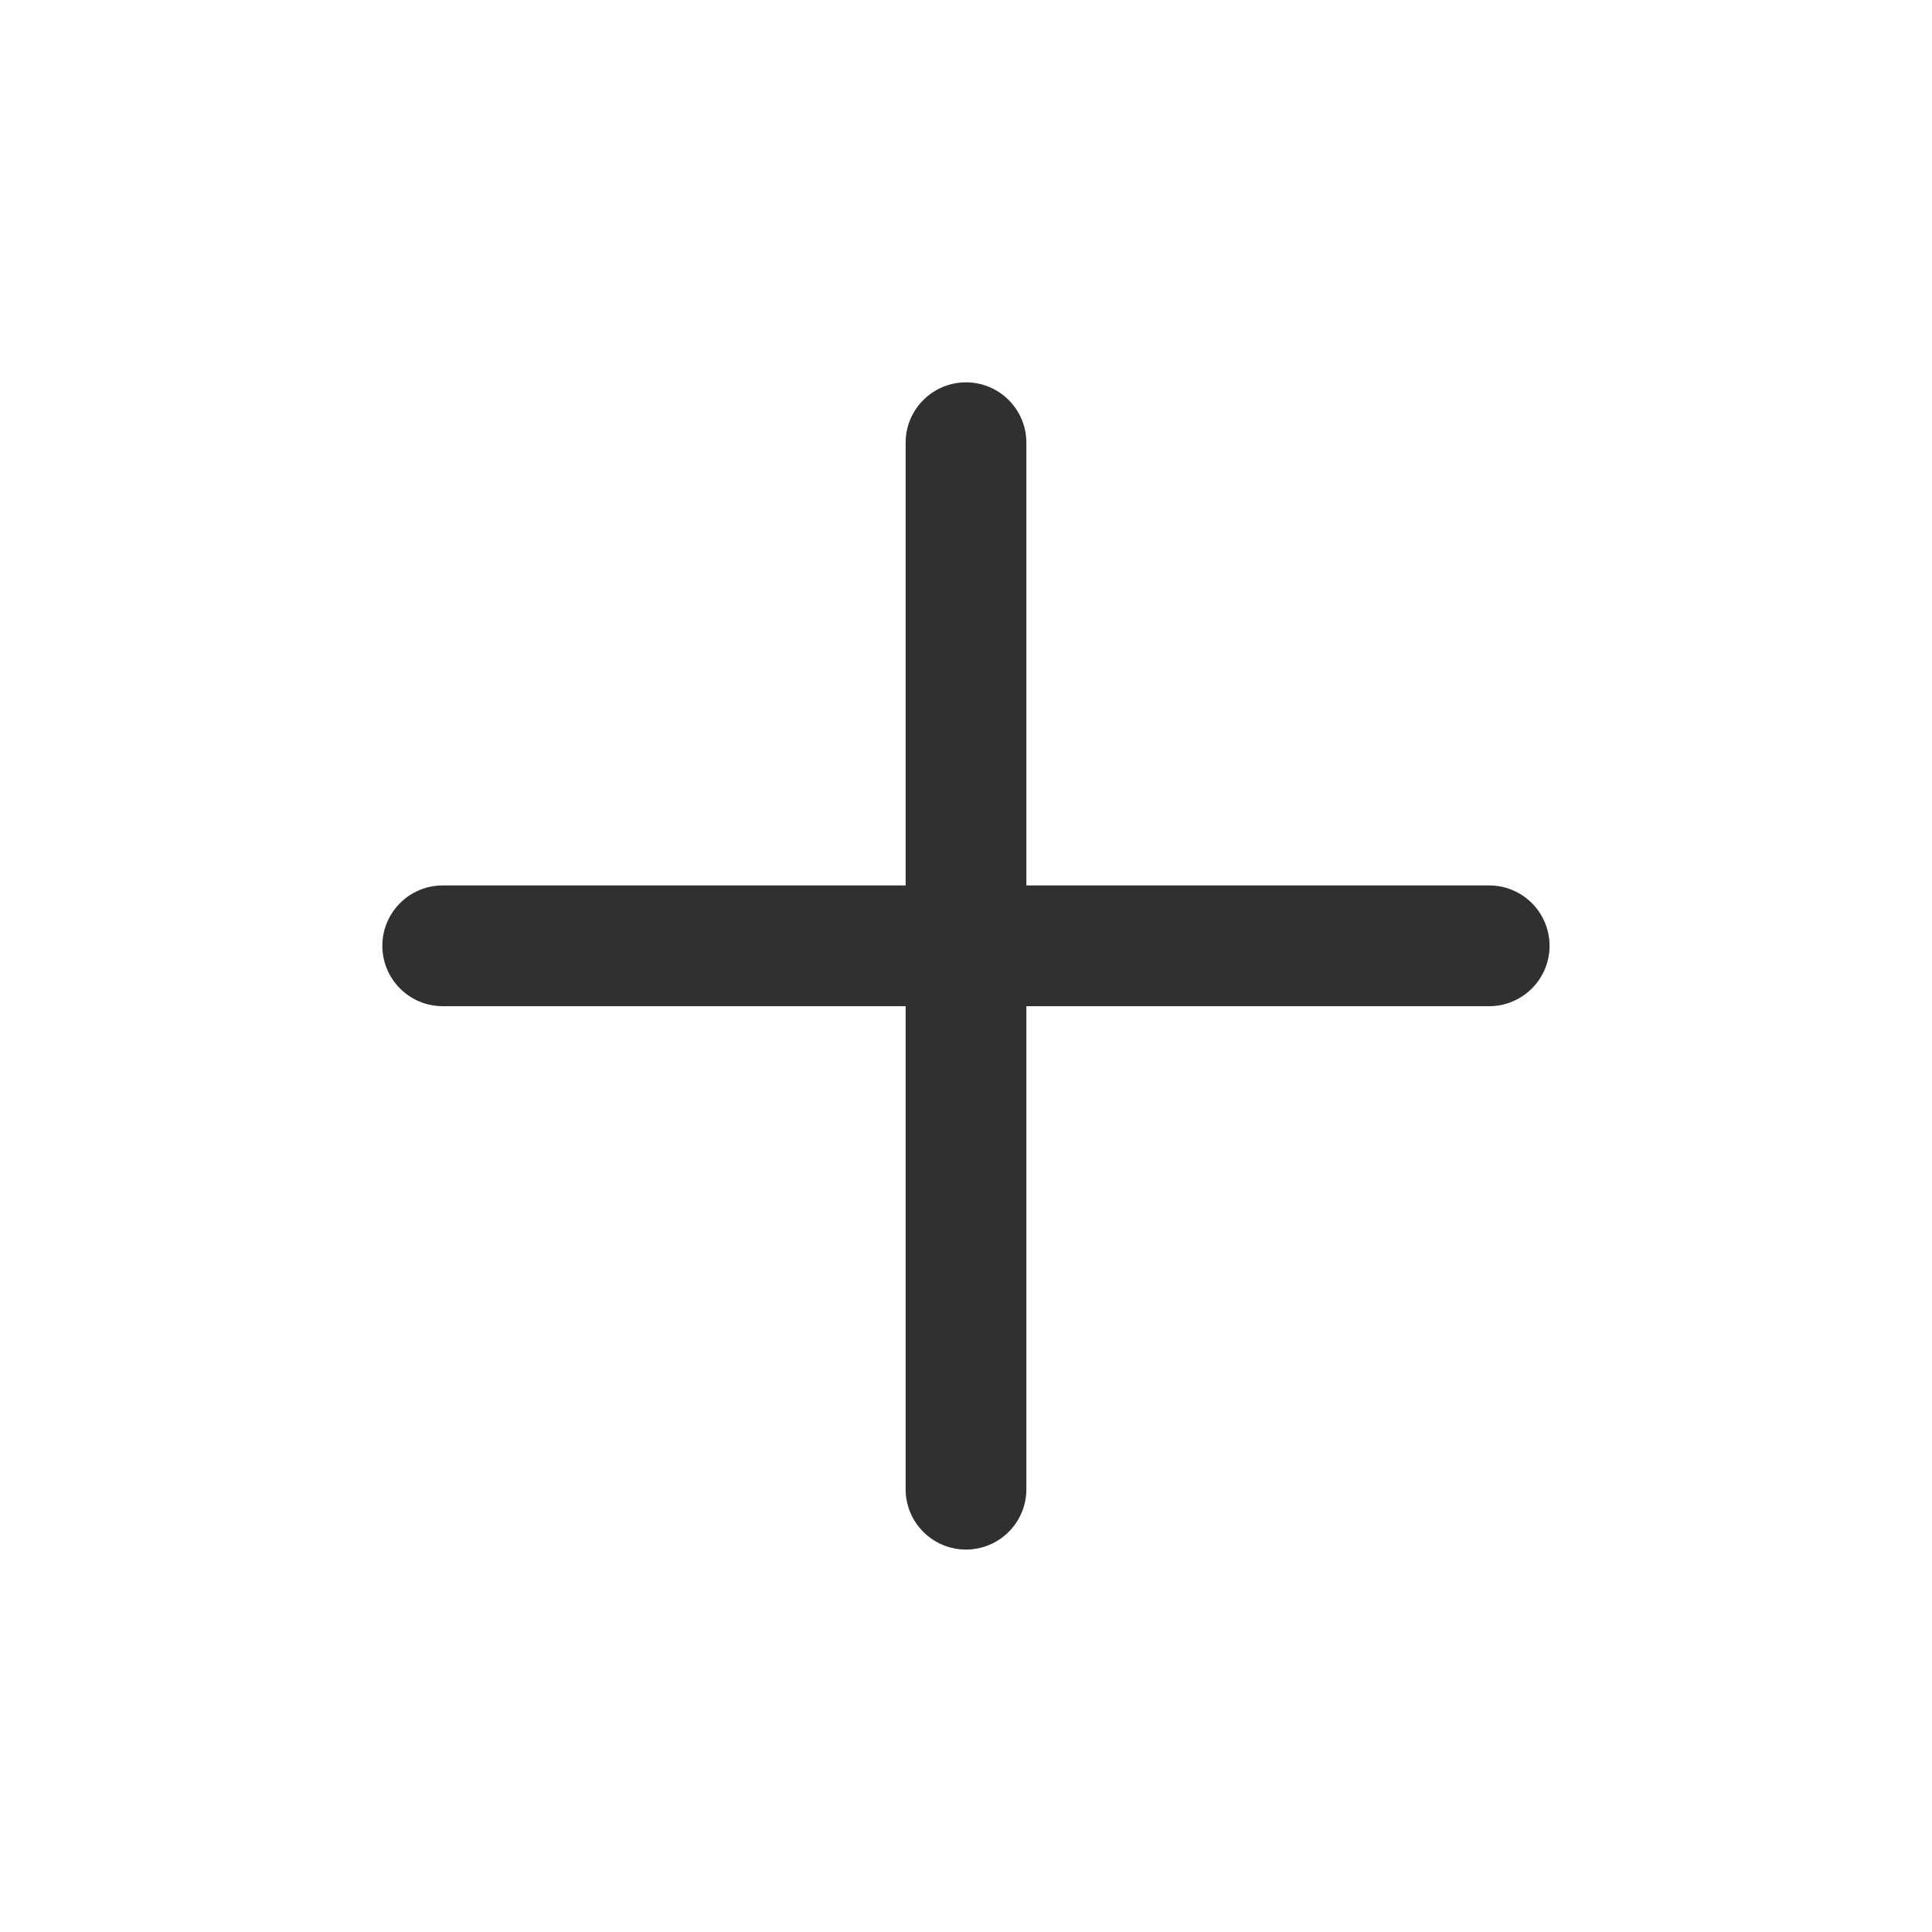 <svg width="20" height="20" viewBox="0 0 20 20" fill="none" xmlns="http://www.w3.org/2000/svg">
<path fill-rule="evenodd" clip-rule="evenodd" d="M10 3.958C10.345 3.958 10.625 4.238 10.625 4.583V15.416C10.625 15.761 10.345 16.041 10 16.041C9.655 16.041 9.375 15.761 9.375 15.416V4.583C9.375 4.238 9.655 3.958 10 3.958Z" fill="#303030"/>
<path fill-rule="evenodd" clip-rule="evenodd" d="M3.958 9.791C3.958 9.446 4.238 9.166 4.583 9.166H15.416C15.761 9.166 16.041 9.446 16.041 9.791C16.041 10.136 15.761 10.416 15.416 10.416H4.583C4.238 10.416 3.958 10.136 3.958 9.791Z" fill="#303030"/>
</svg>
